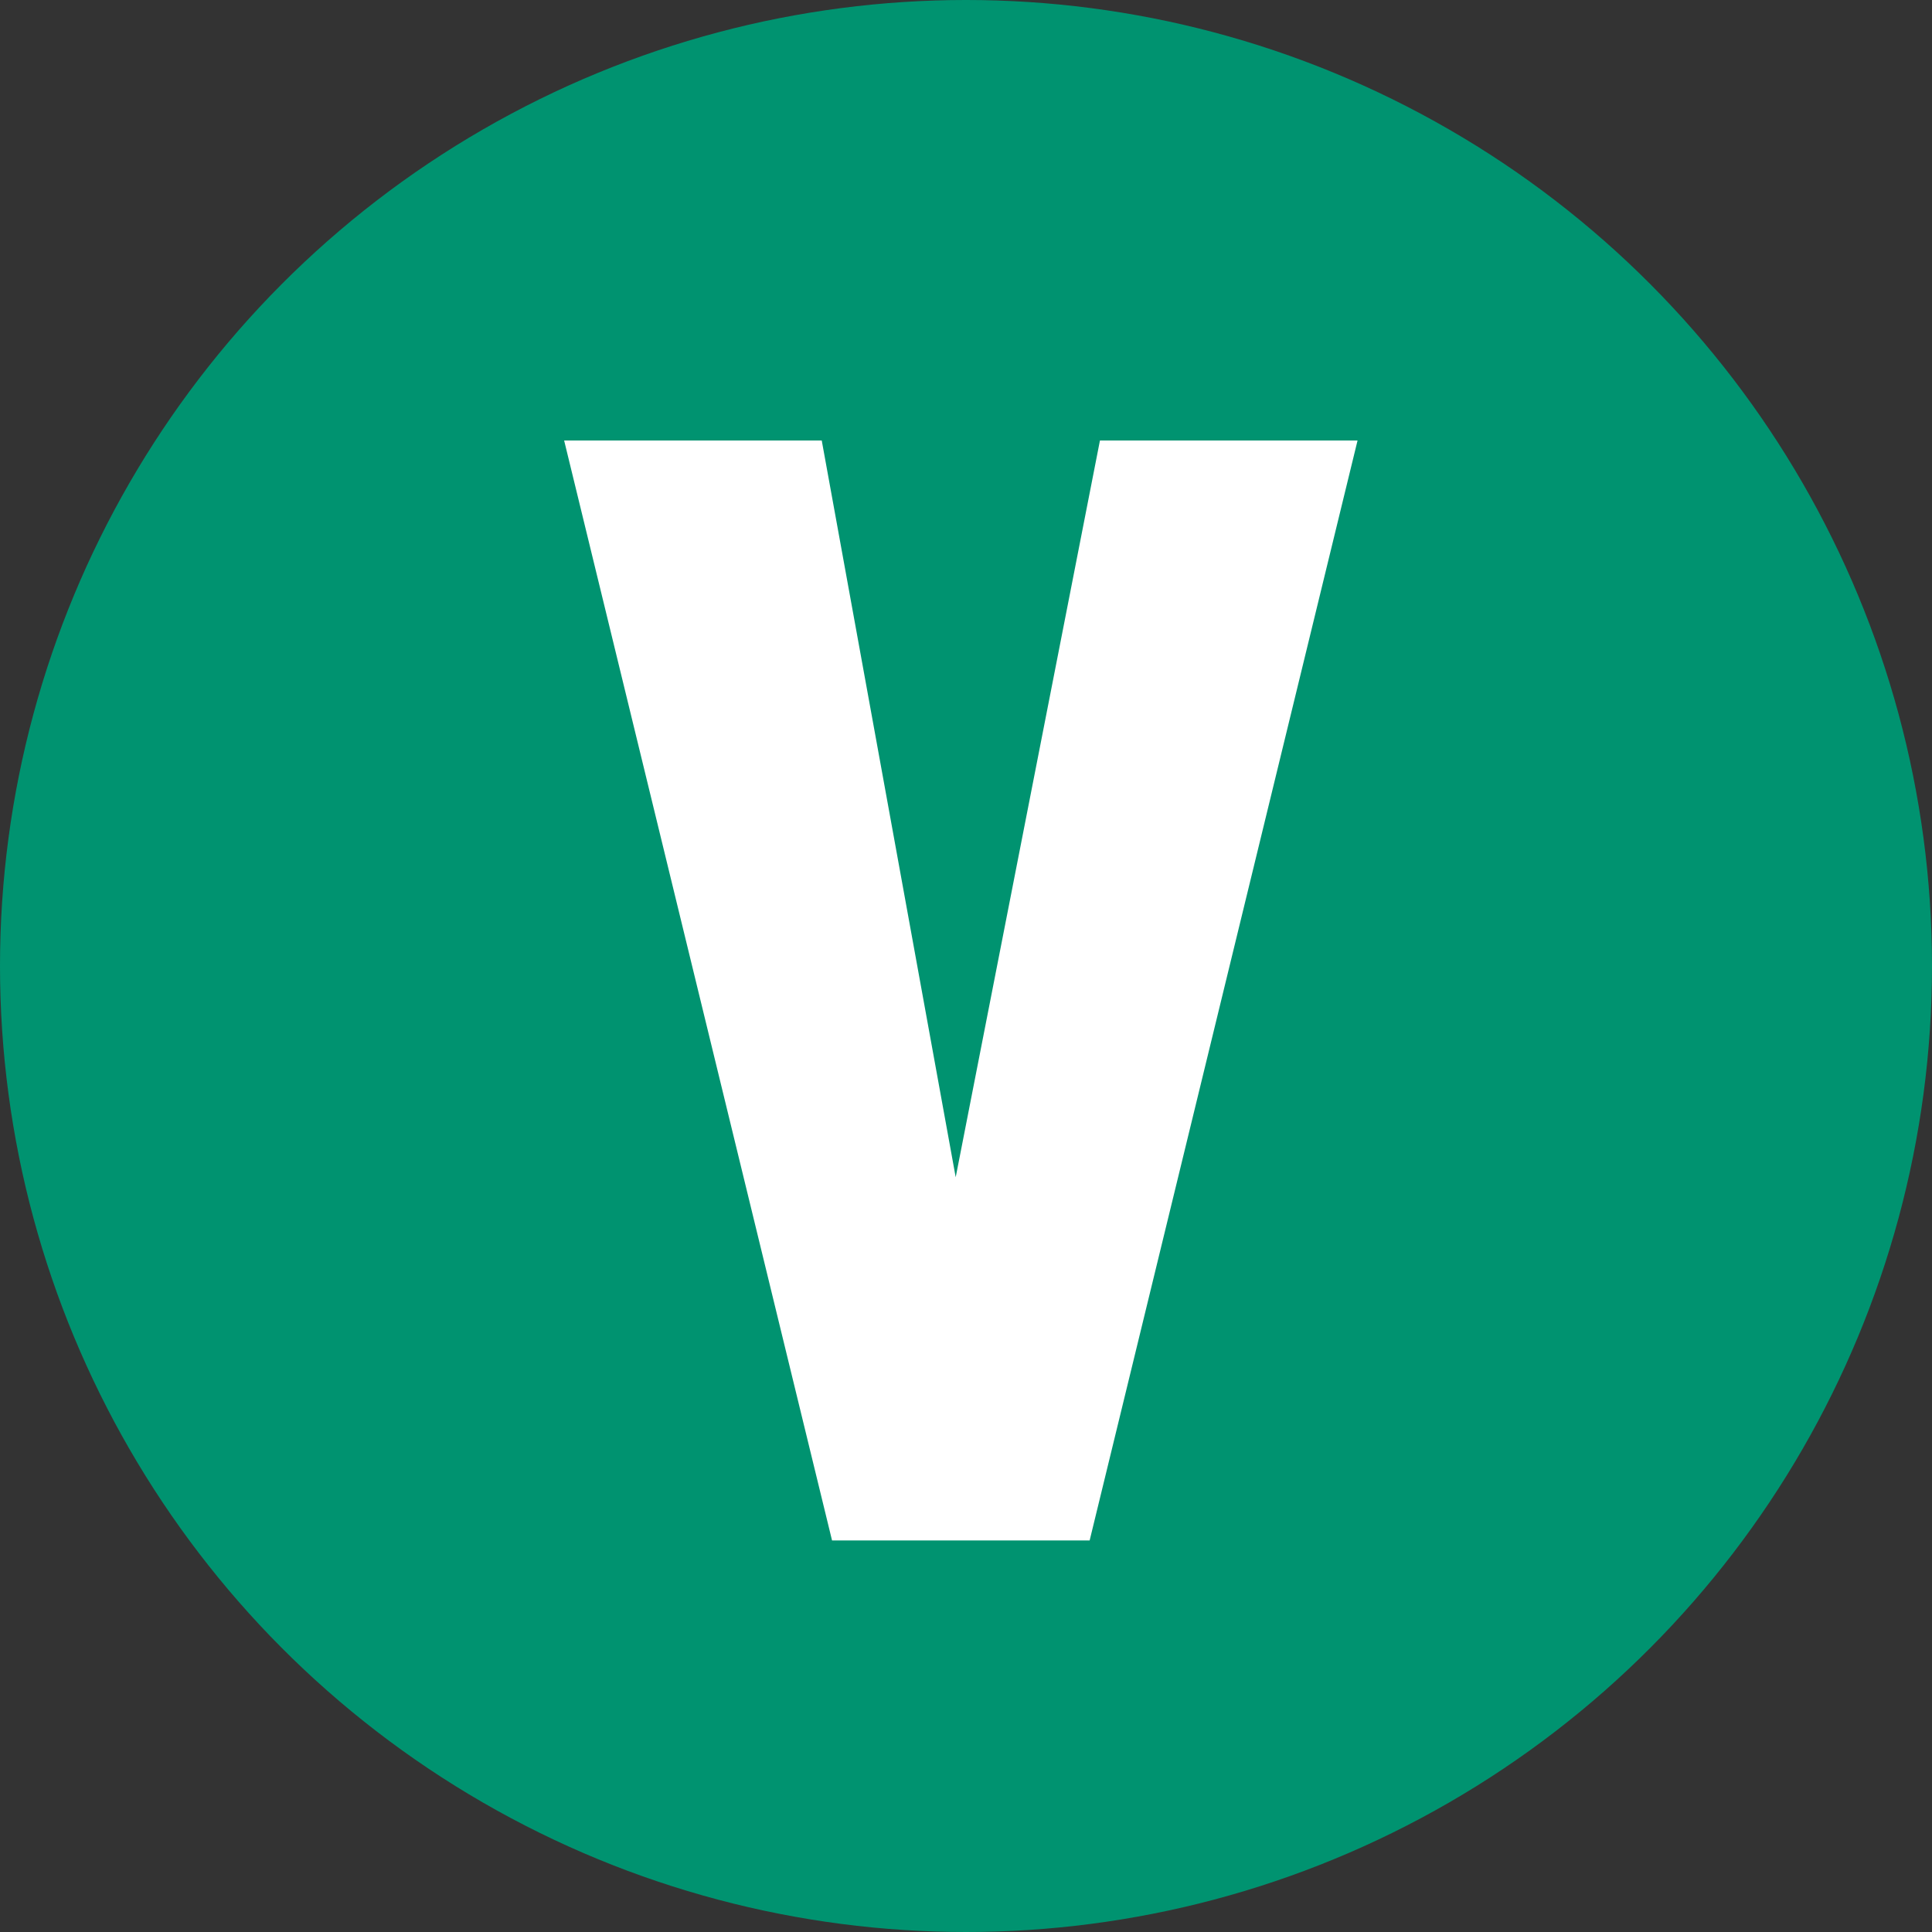 <svg width="500" height="500" viewBox="0 0 500 500" fill="none" xmlns="http://www.w3.org/2000/svg">
    <rect x="0" y="0" width="500" height="500" fill="#333333" stroke="none"/>
    <g id="Version=lg">
    <g id="Vegan">
        <circle id="Oval" cx="250" cy="250" r="250" fill="#009370"/>
        <path id="Path" d="M145.999 114.001H212.666L247.333 304.667L284.666 114.001H351.333L281.999 398.667H215.333L145.999 114.001Z" fill="white"/>
    </g>
    </g>
</svg>

